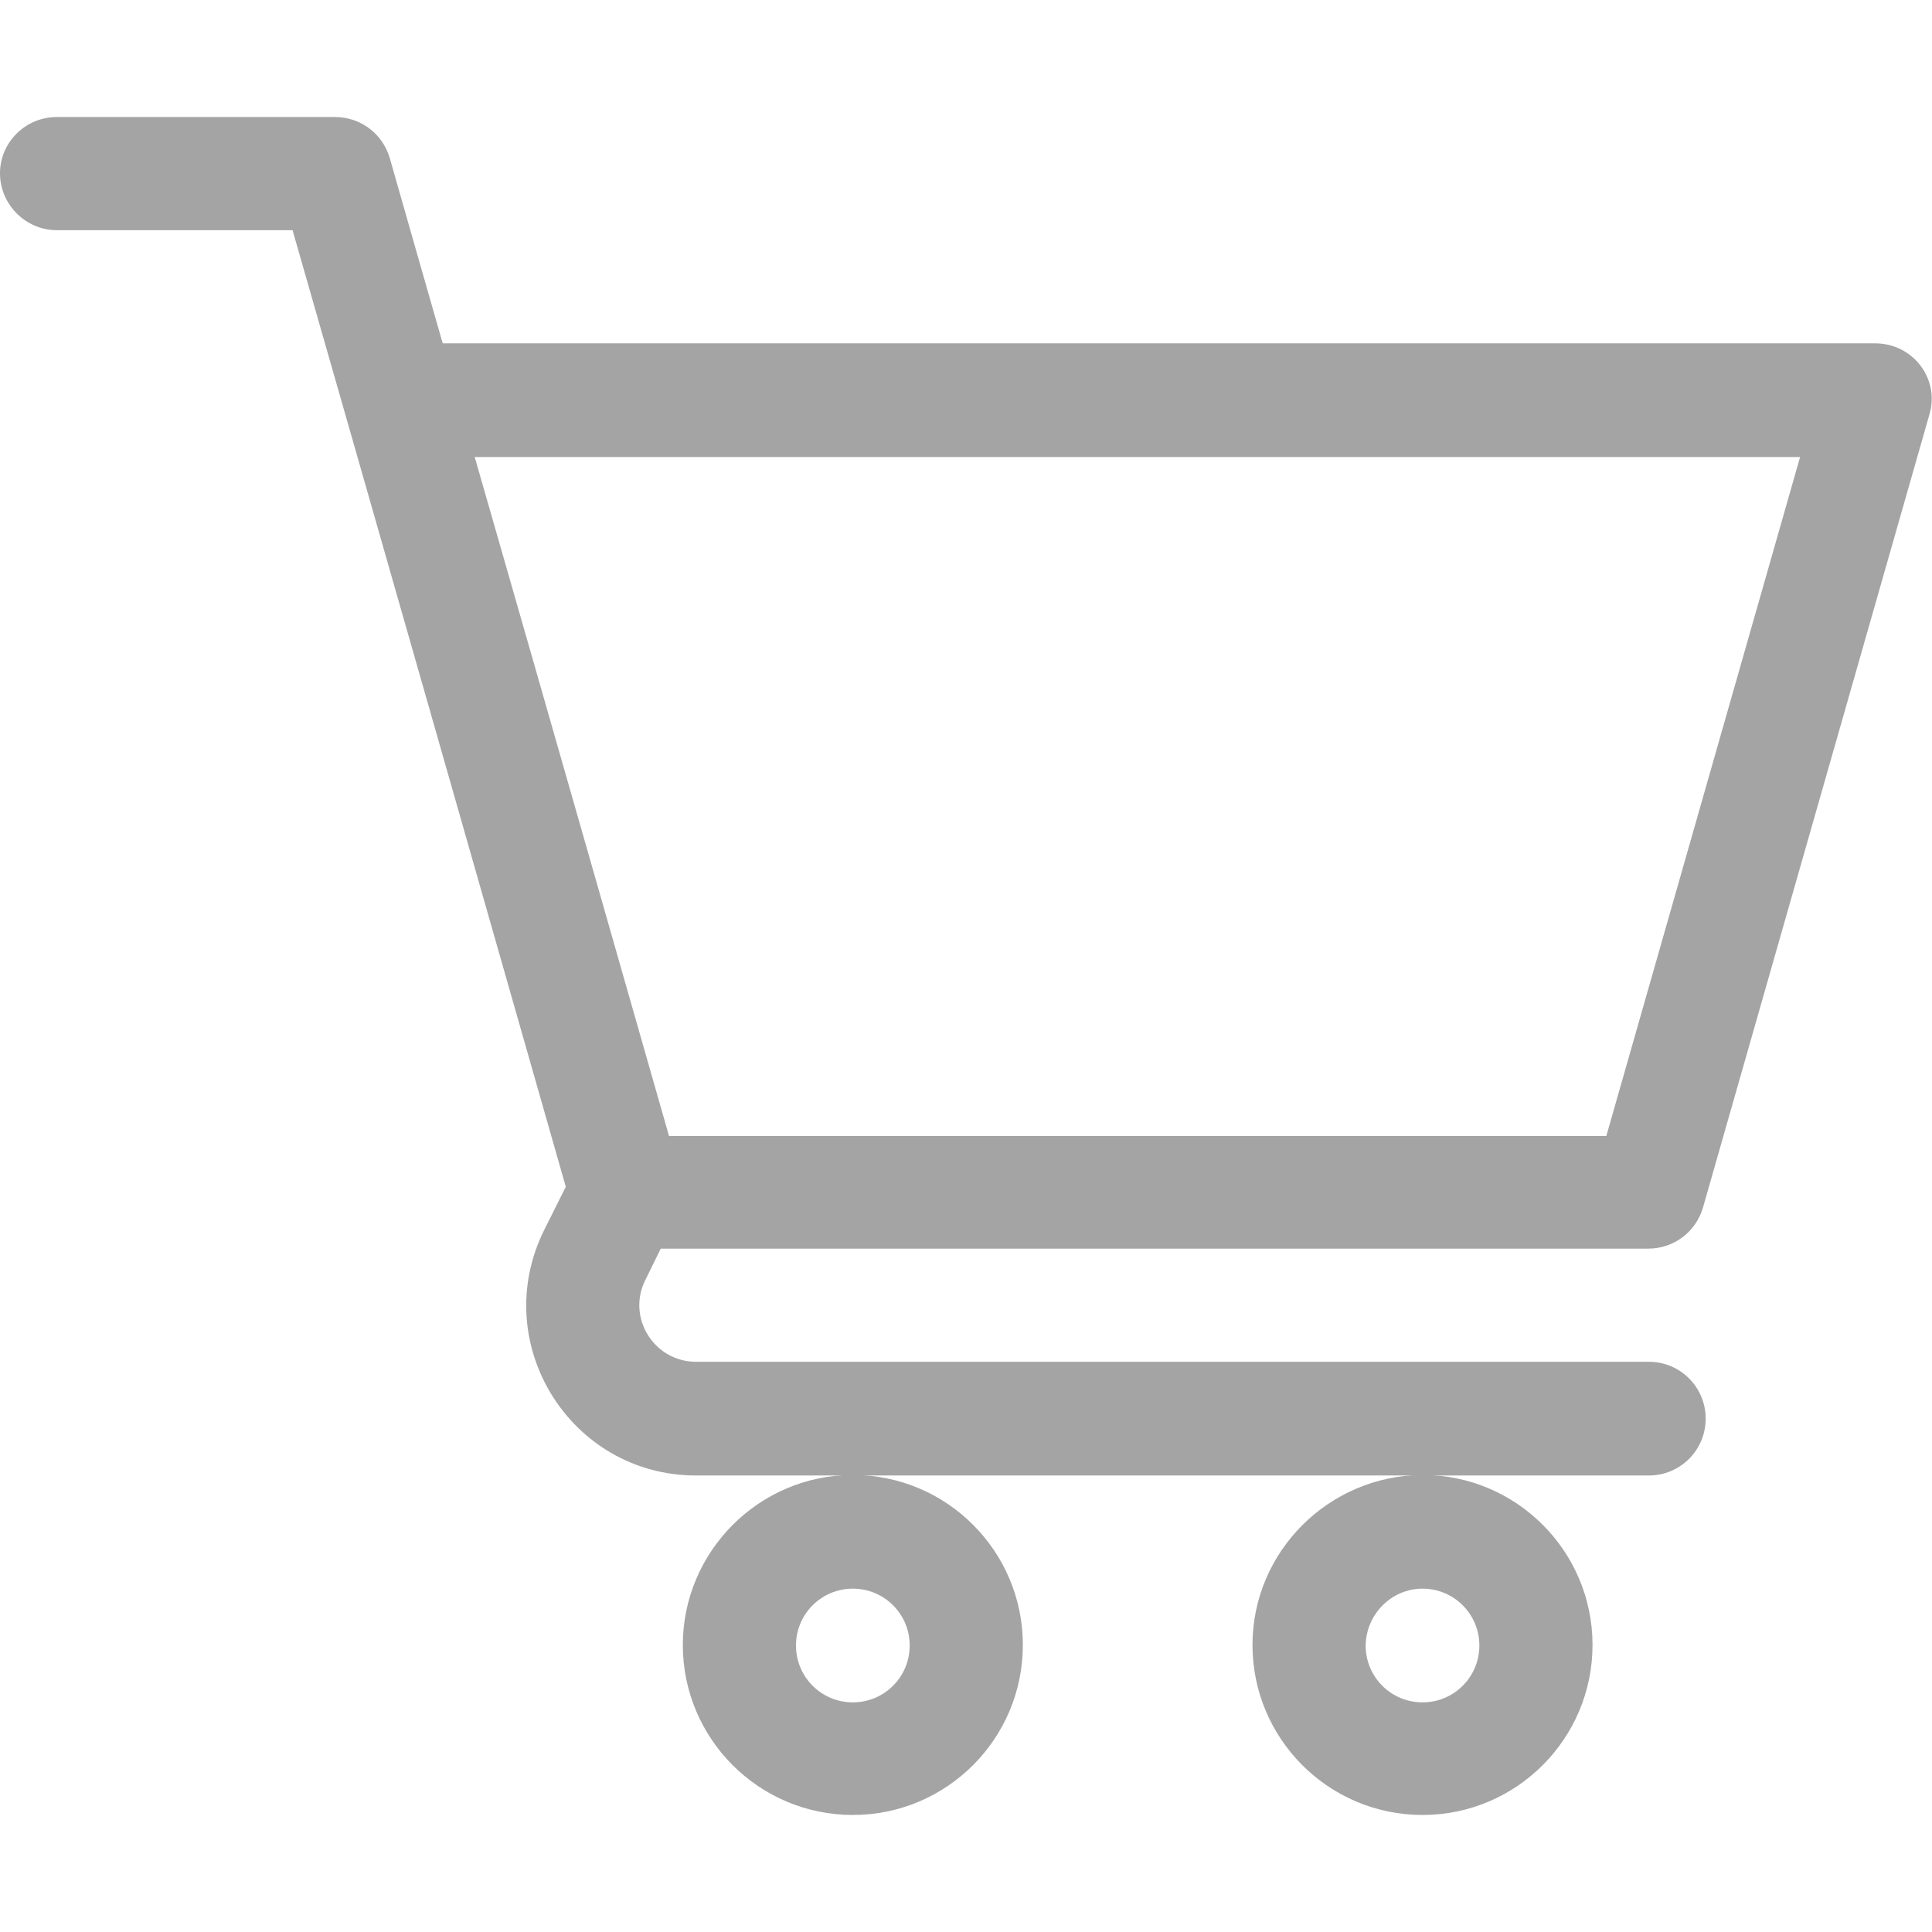 <?xml version="1.0" encoding="utf-8"?>
<!-- Generator: Adobe Illustrator 28.1.0, SVG Export Plug-In . SVG Version: 6.00 Build 0)  -->
<svg version="1.1" id="katman_1" xmlns="http://www.w3.org/2000/svg" xmlns:xlink="http://www.w3.org/1999/xlink" x="0px" y="0px"
	 viewBox="0 0 35 35" style="enable-background:new 0 0 35 35;" xml:space="preserve">
<style type="text/css">
	.st0{fill:#A4A4A5;}
</style>
<g>
	<path class="st0" d="M12.37,29.8c0,1.7,1.38,3.08,3.08,3.08s3.08-1.38,3.08-3.08c0-1.7-1.38-3.08-3.08-3.08S12.37,28.11,12.37,29.8
		z M15.45,28.78c0.57,0,1.03,0.46,1.03,1.03c0,0.57-0.46,1.03-1.03,1.03s-1.03-0.46-1.03-1.03C14.42,29.24,14.88,28.78,15.45,28.78z
		"/>
	<path class="st0" d="M22.69,29.8c0,1.7,1.38,3.08,3.08,3.08c1.7,0,3.08-1.38,3.08-3.08c0-1.7-1.38-3.08-3.08-3.08
		C24.07,26.73,22.69,28.11,22.69,29.8z M25.77,28.78c0.57,0,1.03,0.46,1.03,1.03c0,0.57-0.46,1.03-1.03,1.03s-1.03-0.46-1.03-1.03
		C24.75,29.24,25.21,28.78,25.77,28.78z"/>
	<path class="st0" d="M33.97,6.22H8.02C7.67,4.99,7.34,3.85,7.06,2.86C6.93,2.42,6.53,2.12,6.07,2.12H1.03C0.46,2.12,0,2.58,0,3.14
		s0.46,1.03,1.03,1.03H5.3c1.15,4.01,3.83,13.4,4.95,17.33l-0.39,0.78c-1.02,2.05,0.47,4.45,2.75,4.45h17.26
		c0.57,0,1.03-0.46,1.03-1.03s-0.46-1.03-1.03-1.03H12.61c-0.76,0-1.26-0.8-0.92-1.48l0.28-0.57h17.89c0.46,0,0.86-0.3,0.99-0.74
		l4.1-14.36C35.15,6.87,34.66,6.22,33.97,6.22L33.97,6.22z M29.1,20.58H12.12c-0.56-1.96-2.12-7.43-3.52-12.3h24.01L29.1,20.58z"/>
</g>
</svg>
